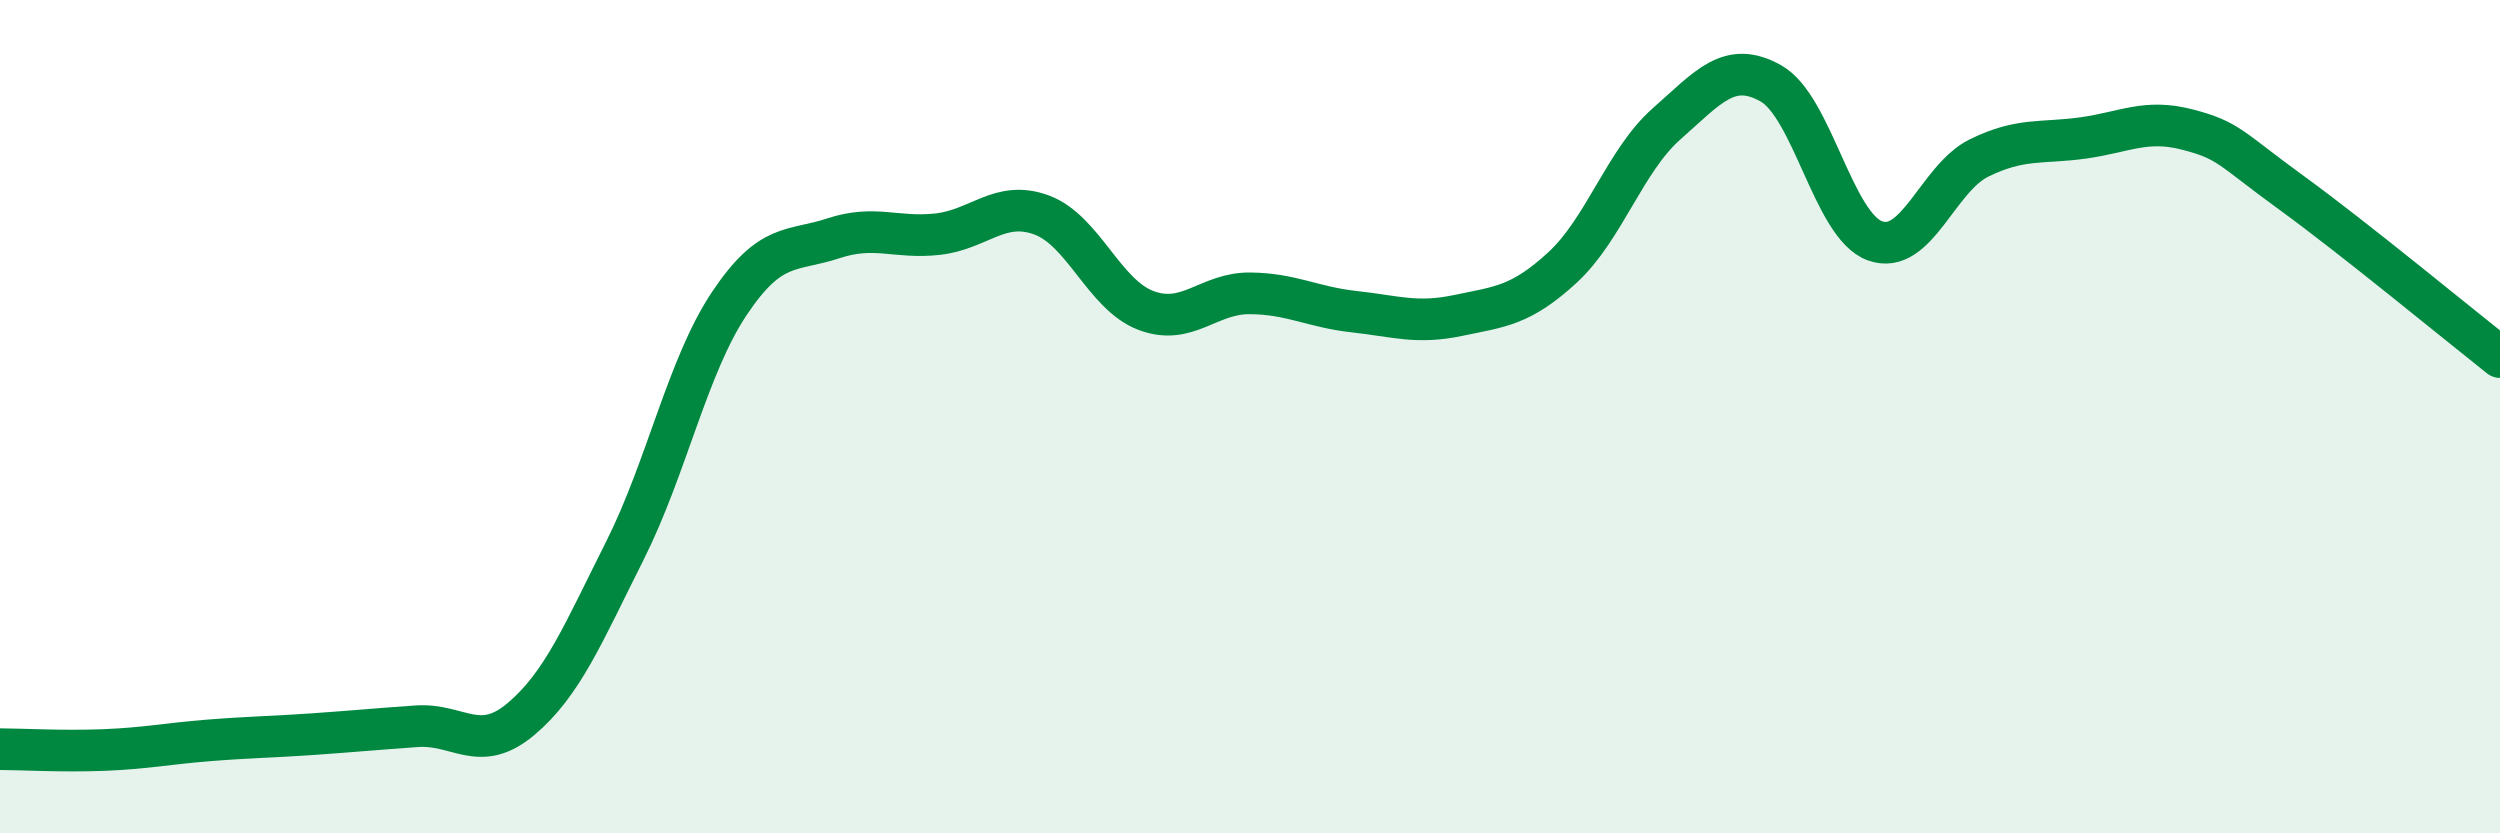 
    <svg width="60" height="20" viewBox="0 0 60 20" xmlns="http://www.w3.org/2000/svg">
      <path
        d="M 0,17.98 C 0.5,17.98 1.5,18.04 2.5,18 C 3.5,17.96 4,17.85 5,17.77 C 6,17.69 6.5,17.69 7.5,17.62 C 8.5,17.55 9,17.5 10,17.43 C 11,17.36 11.5,18.1 12.5,17.26 C 13.5,16.42 14,15.2 15,13.21 C 16,11.22 16.5,8.79 17.5,7.29 C 18.5,5.79 19,6.05 20,5.72 C 21,5.39 21.5,5.73 22.5,5.62 C 23.5,5.51 24,4.79 25,5.16 C 26,5.53 26.5,7.07 27.5,7.45 C 28.5,7.83 29,7.03 30,7.04 C 31,7.05 31.5,7.37 32.5,7.48 C 33.5,7.59 34,7.78 35,7.57 C 36,7.36 36.5,7.34 37.5,6.42 C 38.5,5.5 39,3.85 40,2.97 C 41,2.09 41.5,1.44 42.5,2 C 43.5,2.56 44,5.42 45,5.78 C 46,6.14 46.5,4.28 47.5,3.79 C 48.5,3.3 49,3.45 50,3.31 C 51,3.17 51.5,2.85 52.5,3.11 C 53.5,3.37 53.5,3.54 55,4.63 C 56.5,5.72 59,7.78 60,8.57L60 20L0 20Z"
        fill="#008740"
        opacity="0.1"
        stroke-linecap="round"
        stroke-linejoin="round"
      />
      <path
        d="M 0,17.98 C 0.5,17.98 1.5,18.04 2.5,18 C 3.5,17.96 4,17.85 5,17.77 C 6,17.69 6.5,17.69 7.5,17.62 C 8.5,17.55 9,17.5 10,17.43 C 11,17.36 11.5,18.1 12.5,17.26 C 13.5,16.42 14,15.2 15,13.21 C 16,11.22 16.5,8.79 17.5,7.29 C 18.5,5.79 19,6.05 20,5.72 C 21,5.39 21.5,5.73 22.5,5.62 C 23.5,5.51 24,4.79 25,5.16 C 26,5.53 26.5,7.07 27.5,7.45 C 28.5,7.83 29,7.03 30,7.04 C 31,7.05 31.5,7.37 32.5,7.48 C 33.5,7.59 34,7.78 35,7.57 C 36,7.36 36.5,7.34 37.5,6.42 C 38.5,5.5 39,3.85 40,2.97 C 41,2.09 41.5,1.44 42.5,2 C 43.5,2.56 44,5.42 45,5.78 C 46,6.14 46.5,4.28 47.5,3.79 C 48.5,3.3 49,3.45 50,3.31 C 51,3.17 51.5,2.85 52.5,3.11 C 53.5,3.37 53.5,3.54 55,4.63 C 56.5,5.72 59,7.78 60,8.57"
        stroke="#008740"
        stroke-width="1"
        fill="none"
        stroke-linecap="round"
        stroke-linejoin="round"
      />
    </svg>
  